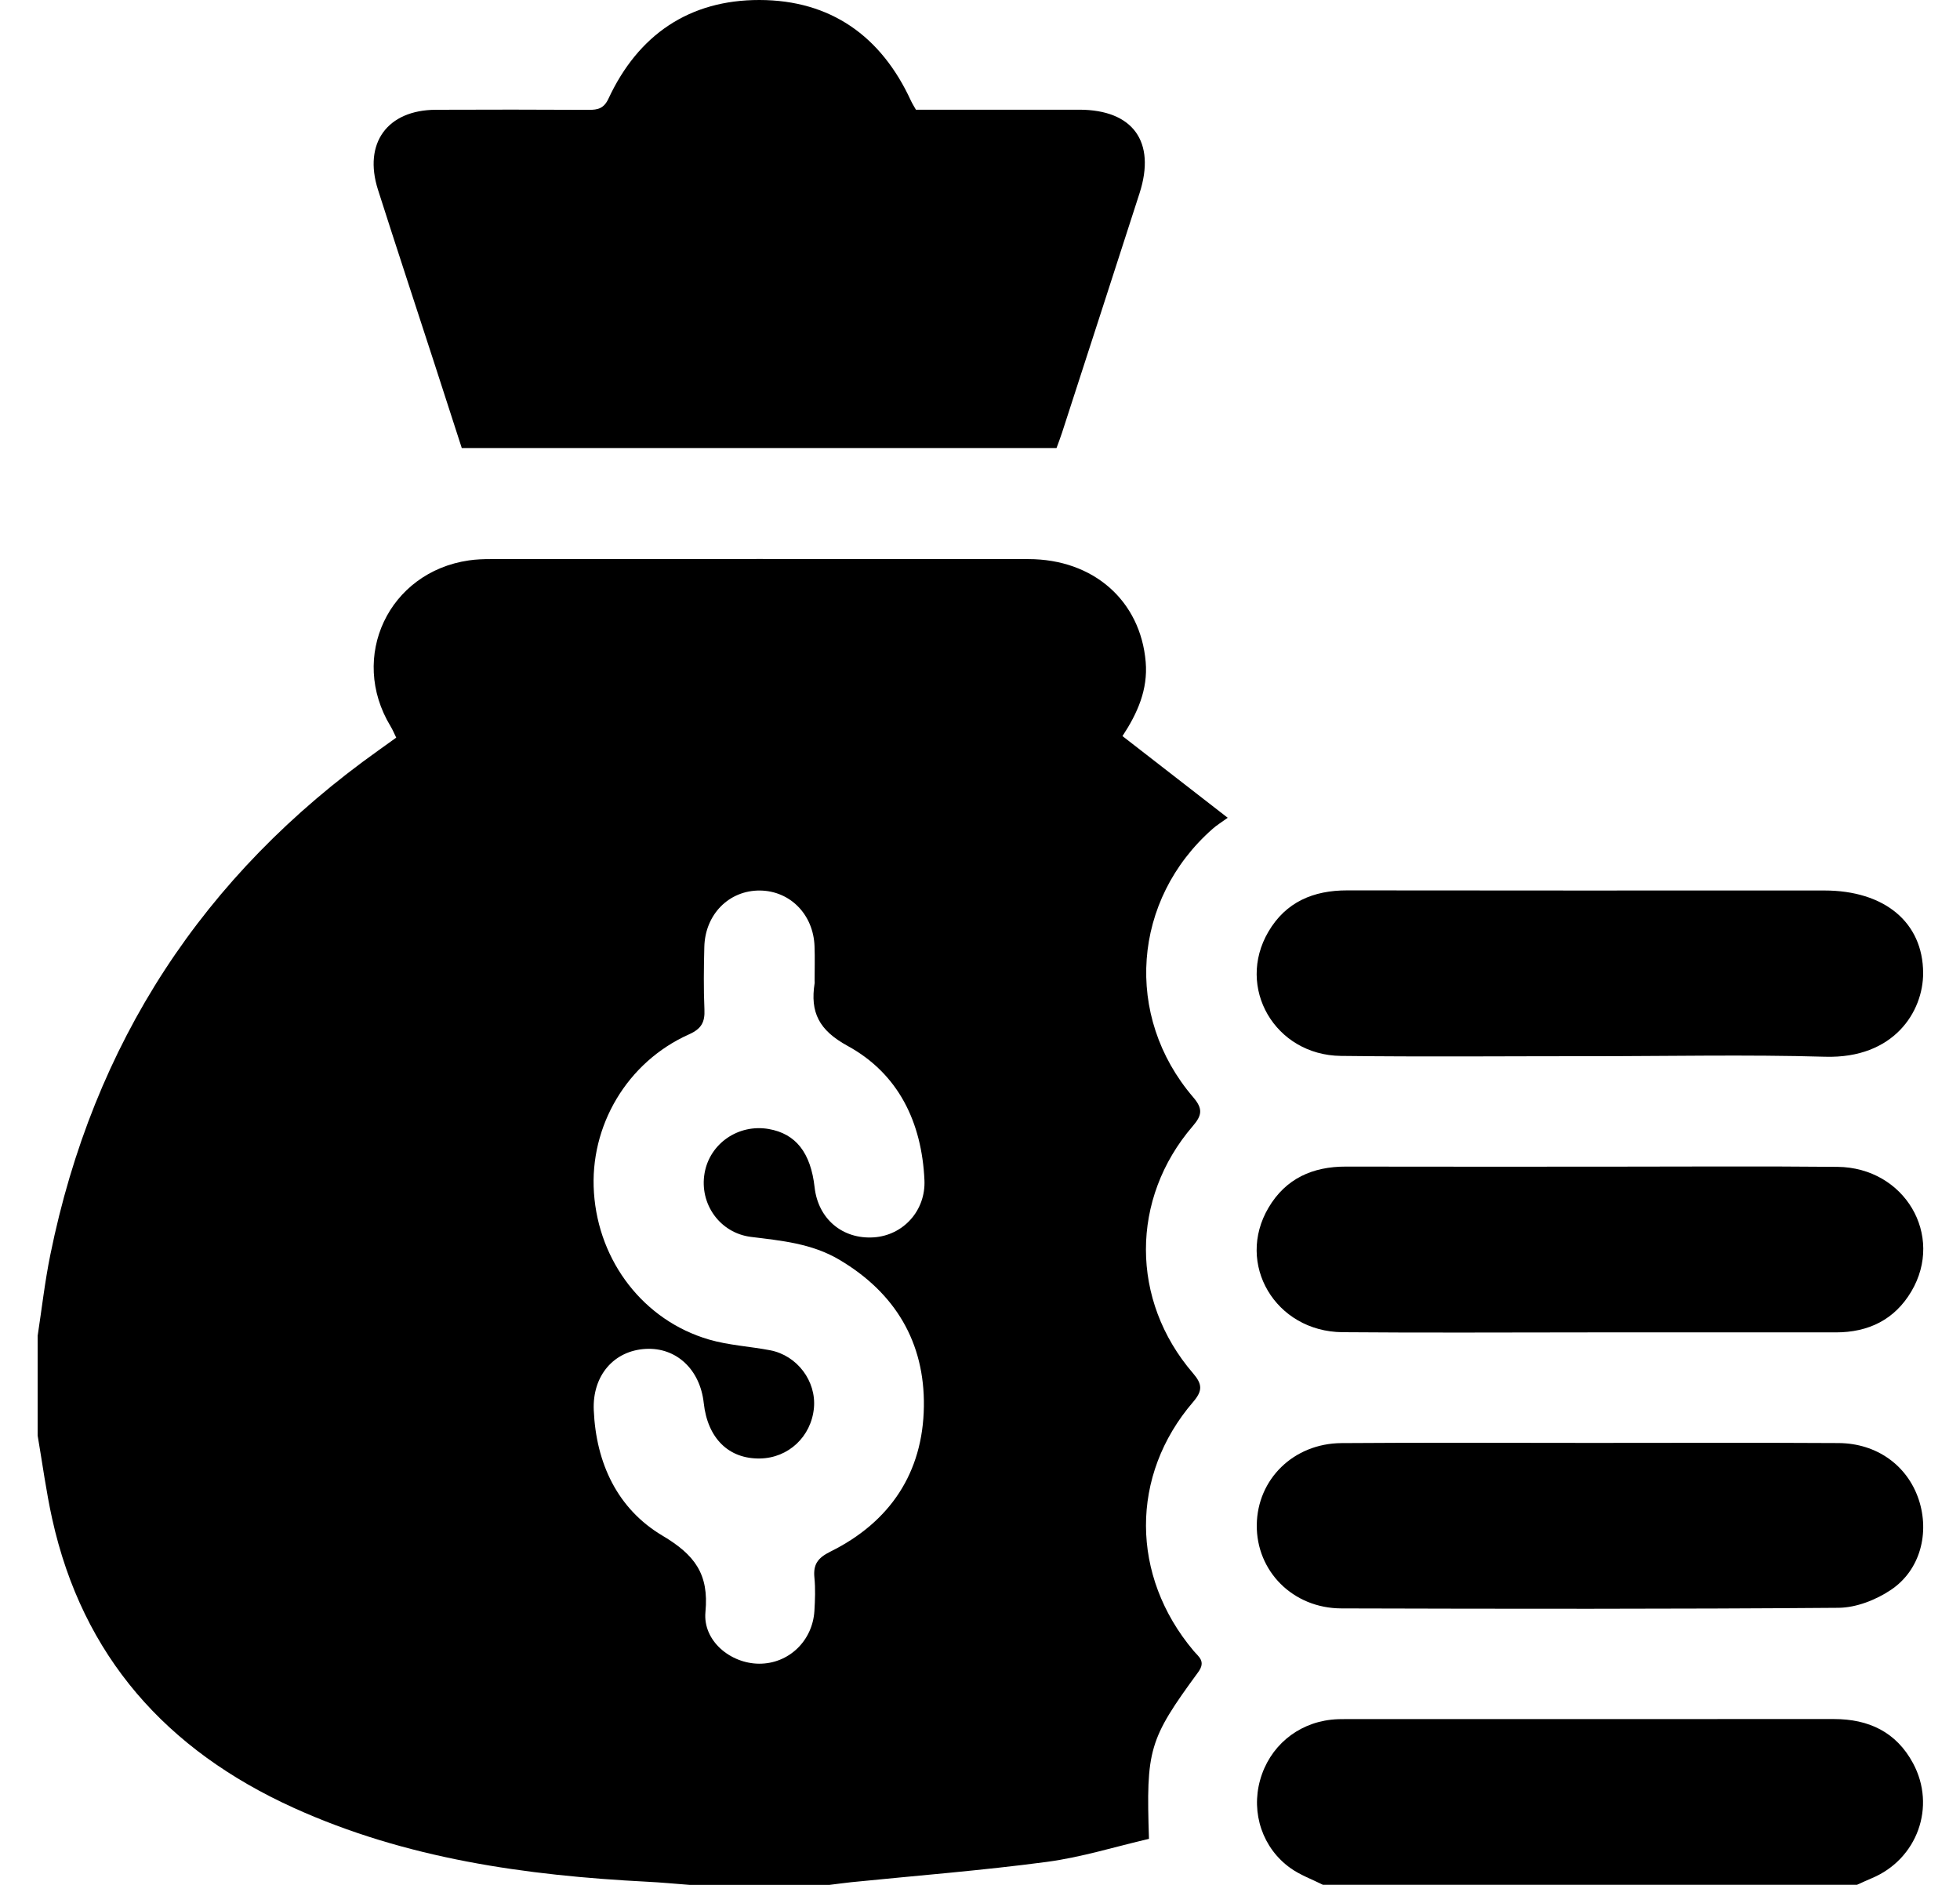 <svg width="52" height="50" viewBox="0 0 52 50" fill="none" xmlns="http://www.w3.org/2000/svg">
                  <path d="M0.998 35.441C1.108 34.723 1.19 33.998 1.335 33.286C2.474 27.674 5.386 23.211 10.055 19.895C10.2 19.792 10.343 19.687 10.512 19.567C10.459 19.459 10.418 19.358 10.362 19.266C9.248 17.429 10.31 15.175 12.439 14.866C12.632 14.837 12.828 14.831 13.023 14.831C17.777 14.829 22.529 14.826 27.283 14.831C29.014 14.832 30.259 15.938 30.396 17.56C30.458 18.295 30.176 18.925 29.78 19.526C30.691 20.233 31.585 20.927 32.572 21.693C32.398 21.819 32.278 21.892 32.173 21.985C30.041 23.861 29.809 26.953 31.657 29.107C31.917 29.411 31.893 29.584 31.645 29.872C29.987 31.799 29.988 34.494 31.649 36.425C31.901 36.718 31.91 36.891 31.654 37.19C29.977 39.14 29.993 41.801 31.664 43.788C31.8 43.95 32.001 44.068 31.788 44.358C30.475 46.15 30.406 46.407 30.483 48.779C29.594 48.985 28.693 49.268 27.773 49.39C26.05 49.619 24.315 49.754 22.584 49.929C22.392 49.949 22.2 49.977 22.007 50H18.294C17.923 49.972 17.551 49.935 17.179 49.917C13.944 49.751 10.767 49.307 7.784 47.953C4.422 46.426 2.191 43.943 1.383 40.284C1.223 39.557 1.125 38.816 0.999 38.082C0.999 37.203 0.999 36.323 0.999 35.444L0.998 35.441ZM21.614 26.029H21.612C21.612 25.72 21.622 25.41 21.61 25.101C21.58 24.258 20.962 23.632 20.163 23.623C19.345 23.615 18.707 24.251 18.686 25.12C18.672 25.673 18.665 26.228 18.689 26.78C18.704 27.114 18.61 27.291 18.281 27.438C16.639 28.17 15.636 29.867 15.758 31.641C15.882 33.47 17.081 35.028 18.807 35.533C19.333 35.687 19.894 35.715 20.435 35.819C21.153 35.958 21.66 36.64 21.594 37.35C21.522 38.109 20.919 38.675 20.166 38.689C19.333 38.705 18.774 38.154 18.671 37.22C18.574 36.327 17.944 35.739 17.133 35.782C16.287 35.827 15.713 36.49 15.753 37.408C15.813 38.814 16.382 40.027 17.575 40.736C18.43 41.244 18.812 41.752 18.716 42.759C18.643 43.525 19.377 44.127 20.137 44.133C20.918 44.138 21.558 43.535 21.607 42.73C21.624 42.438 21.636 42.142 21.607 41.852C21.571 41.496 21.698 41.325 22.032 41.159C23.613 40.376 24.486 39.067 24.511 37.313C24.536 35.61 23.752 34.292 22.263 33.414C21.537 32.985 20.733 32.911 19.924 32.811C19.097 32.708 18.55 31.933 18.693 31.119C18.831 30.332 19.591 29.81 20.394 29.949C21.113 30.074 21.509 30.577 21.612 31.496C21.706 32.334 22.352 32.879 23.184 32.823C23.963 32.77 24.563 32.115 24.526 31.305C24.457 29.774 23.838 28.482 22.487 27.744C21.726 27.328 21.49 26.853 21.613 26.079C21.616 26.063 21.613 26.047 21.613 26.03L21.614 26.029Z" fill="black"></path>
                  <path d="M35.098 49.998C34.812 49.853 34.5 49.742 34.241 49.558C33.496 49.029 33.187 48.096 33.431 47.221C33.676 46.339 34.404 45.719 35.319 45.618C35.449 45.603 35.58 45.602 35.71 45.602C40.025 45.602 44.34 45.602 48.656 45.601C49.577 45.601 50.307 45.943 50.753 46.771C51.374 47.923 50.867 49.318 49.66 49.823C49.528 49.879 49.397 49.939 49.267 49.998H35.099H35.098Z" fill="black"></path>
                  <path d="M12.251 11.885C12.006 11.129 11.763 10.374 11.518 9.62C11.021 8.09 10.516 6.562 10.027 5.03C9.635 3.796 10.277 2.917 11.564 2.912C12.915 2.906 14.267 2.907 15.619 2.914C15.864 2.915 16.022 2.877 16.144 2.615C16.934 0.919 18.291 -0.003 20.149 6.99148e-06C22.032 0.003 23.378 0.954 24.168 2.673C24.202 2.746 24.246 2.815 24.3 2.91C25.739 2.91 27.187 2.908 28.636 2.91C30.058 2.912 30.672 3.759 30.234 5.122C29.552 7.241 28.863 9.358 28.177 11.476C28.133 11.612 28.081 11.746 28.03 11.885H12.251Z" fill="black"></path>
                  <path d="M42.17 28.017C39.972 28.017 37.773 28.037 35.575 28.01C33.824 27.99 32.785 26.194 33.651 24.716C34.114 23.925 34.847 23.617 35.746 23.619C39.72 23.625 43.693 23.622 47.667 23.622C47.912 23.622 48.155 23.622 48.4 23.622C49.999 23.622 51.017 24.468 51.022 25.808C51.026 26.833 50.249 28.085 48.423 28.032C46.341 27.972 44.255 28.018 42.17 28.018V28.017Z" fill="black"></path>
                  <path d="M42.161 35.344C39.978 35.344 37.797 35.358 35.614 35.339C33.834 35.322 32.774 33.523 33.656 32.034C34.111 31.264 34.825 30.944 35.707 30.946C37.986 30.951 40.267 30.948 42.546 30.948C44.614 30.948 46.682 30.933 48.75 30.953C50.531 30.971 51.591 32.769 50.709 34.258C50.264 35.009 49.57 35.344 48.705 35.344C46.523 35.344 44.341 35.344 42.159 35.344H42.161Z" fill="black"></path>
                  <path d="M42.231 38.276C44.414 38.276 46.595 38.267 48.778 38.28C49.795 38.286 50.604 38.876 50.905 39.778C51.198 40.662 50.948 41.649 50.171 42.172C49.774 42.44 49.248 42.646 48.778 42.65C44.382 42.685 39.984 42.678 35.588 42.666C34.299 42.663 33.329 41.676 33.343 40.45C33.358 39.24 34.317 38.291 35.588 38.281C37.803 38.264 40.017 38.276 42.232 38.276H42.231Z" fill="black"></path>
                </svg>